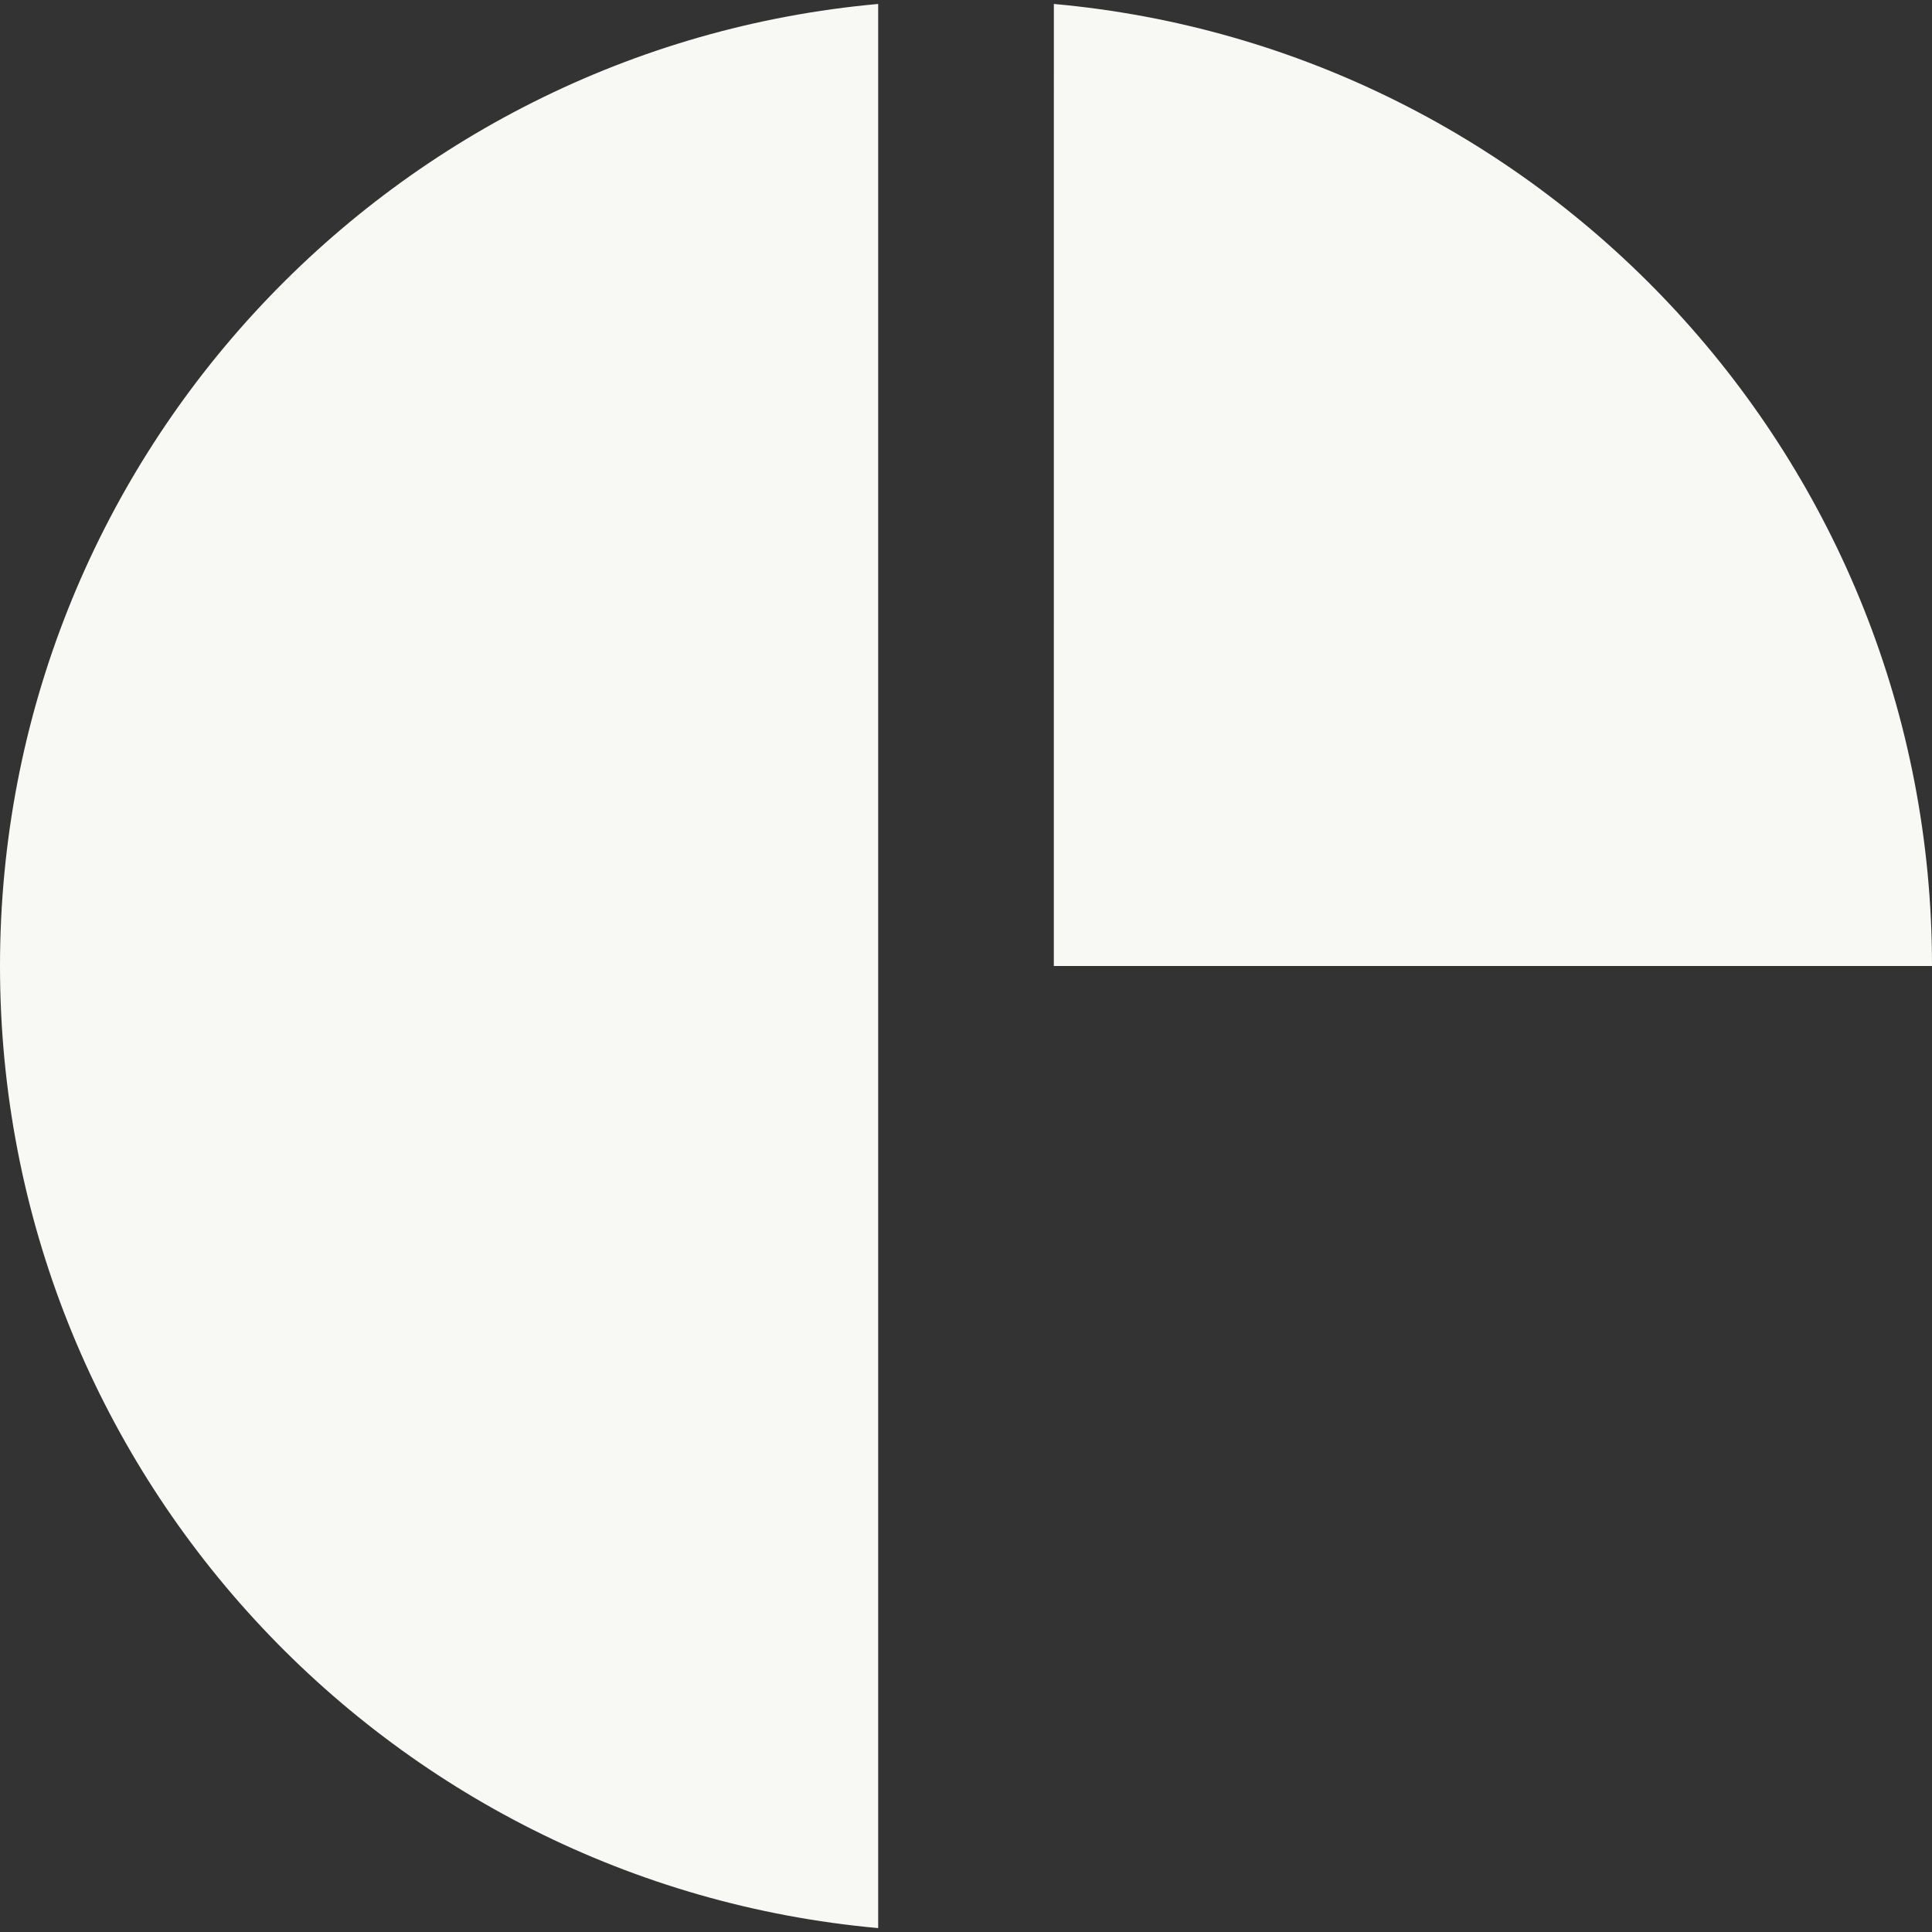 <?xml version="1.0" encoding="UTF-8"?>
<svg width="44px" height="44px" viewBox="0 0 44 44" version="1.1" xmlns="http://www.w3.org/2000/svg" xmlns:xlink="http://www.w3.org/1999/xlink">
    <rect x="0" y="0" width="44" height="44" fill="#333333" stroke="none"/>
    <title>about-psg_icon-dark</title>
    <g id="Page-1" stroke="none" stroke-width="1" fill="none" fill-rule="evenodd">
        <g id="Group-32" transform="translate(0, 0.09)" fill="#F8F8F4">
            <path d="M20,-4.12893627e-14 L20,43.821 C8.787,42.81 0,33.387 0,21.91 C0,10.434 8.787,1.01 20,-4.12889473e-14 Z M24.001,9.01608077e-05 C35.213,1.011 44,10.434 44,21.91 L24,21.91 Z" id="Combined-Shape"></path>
        </g>
    </g>
</svg>